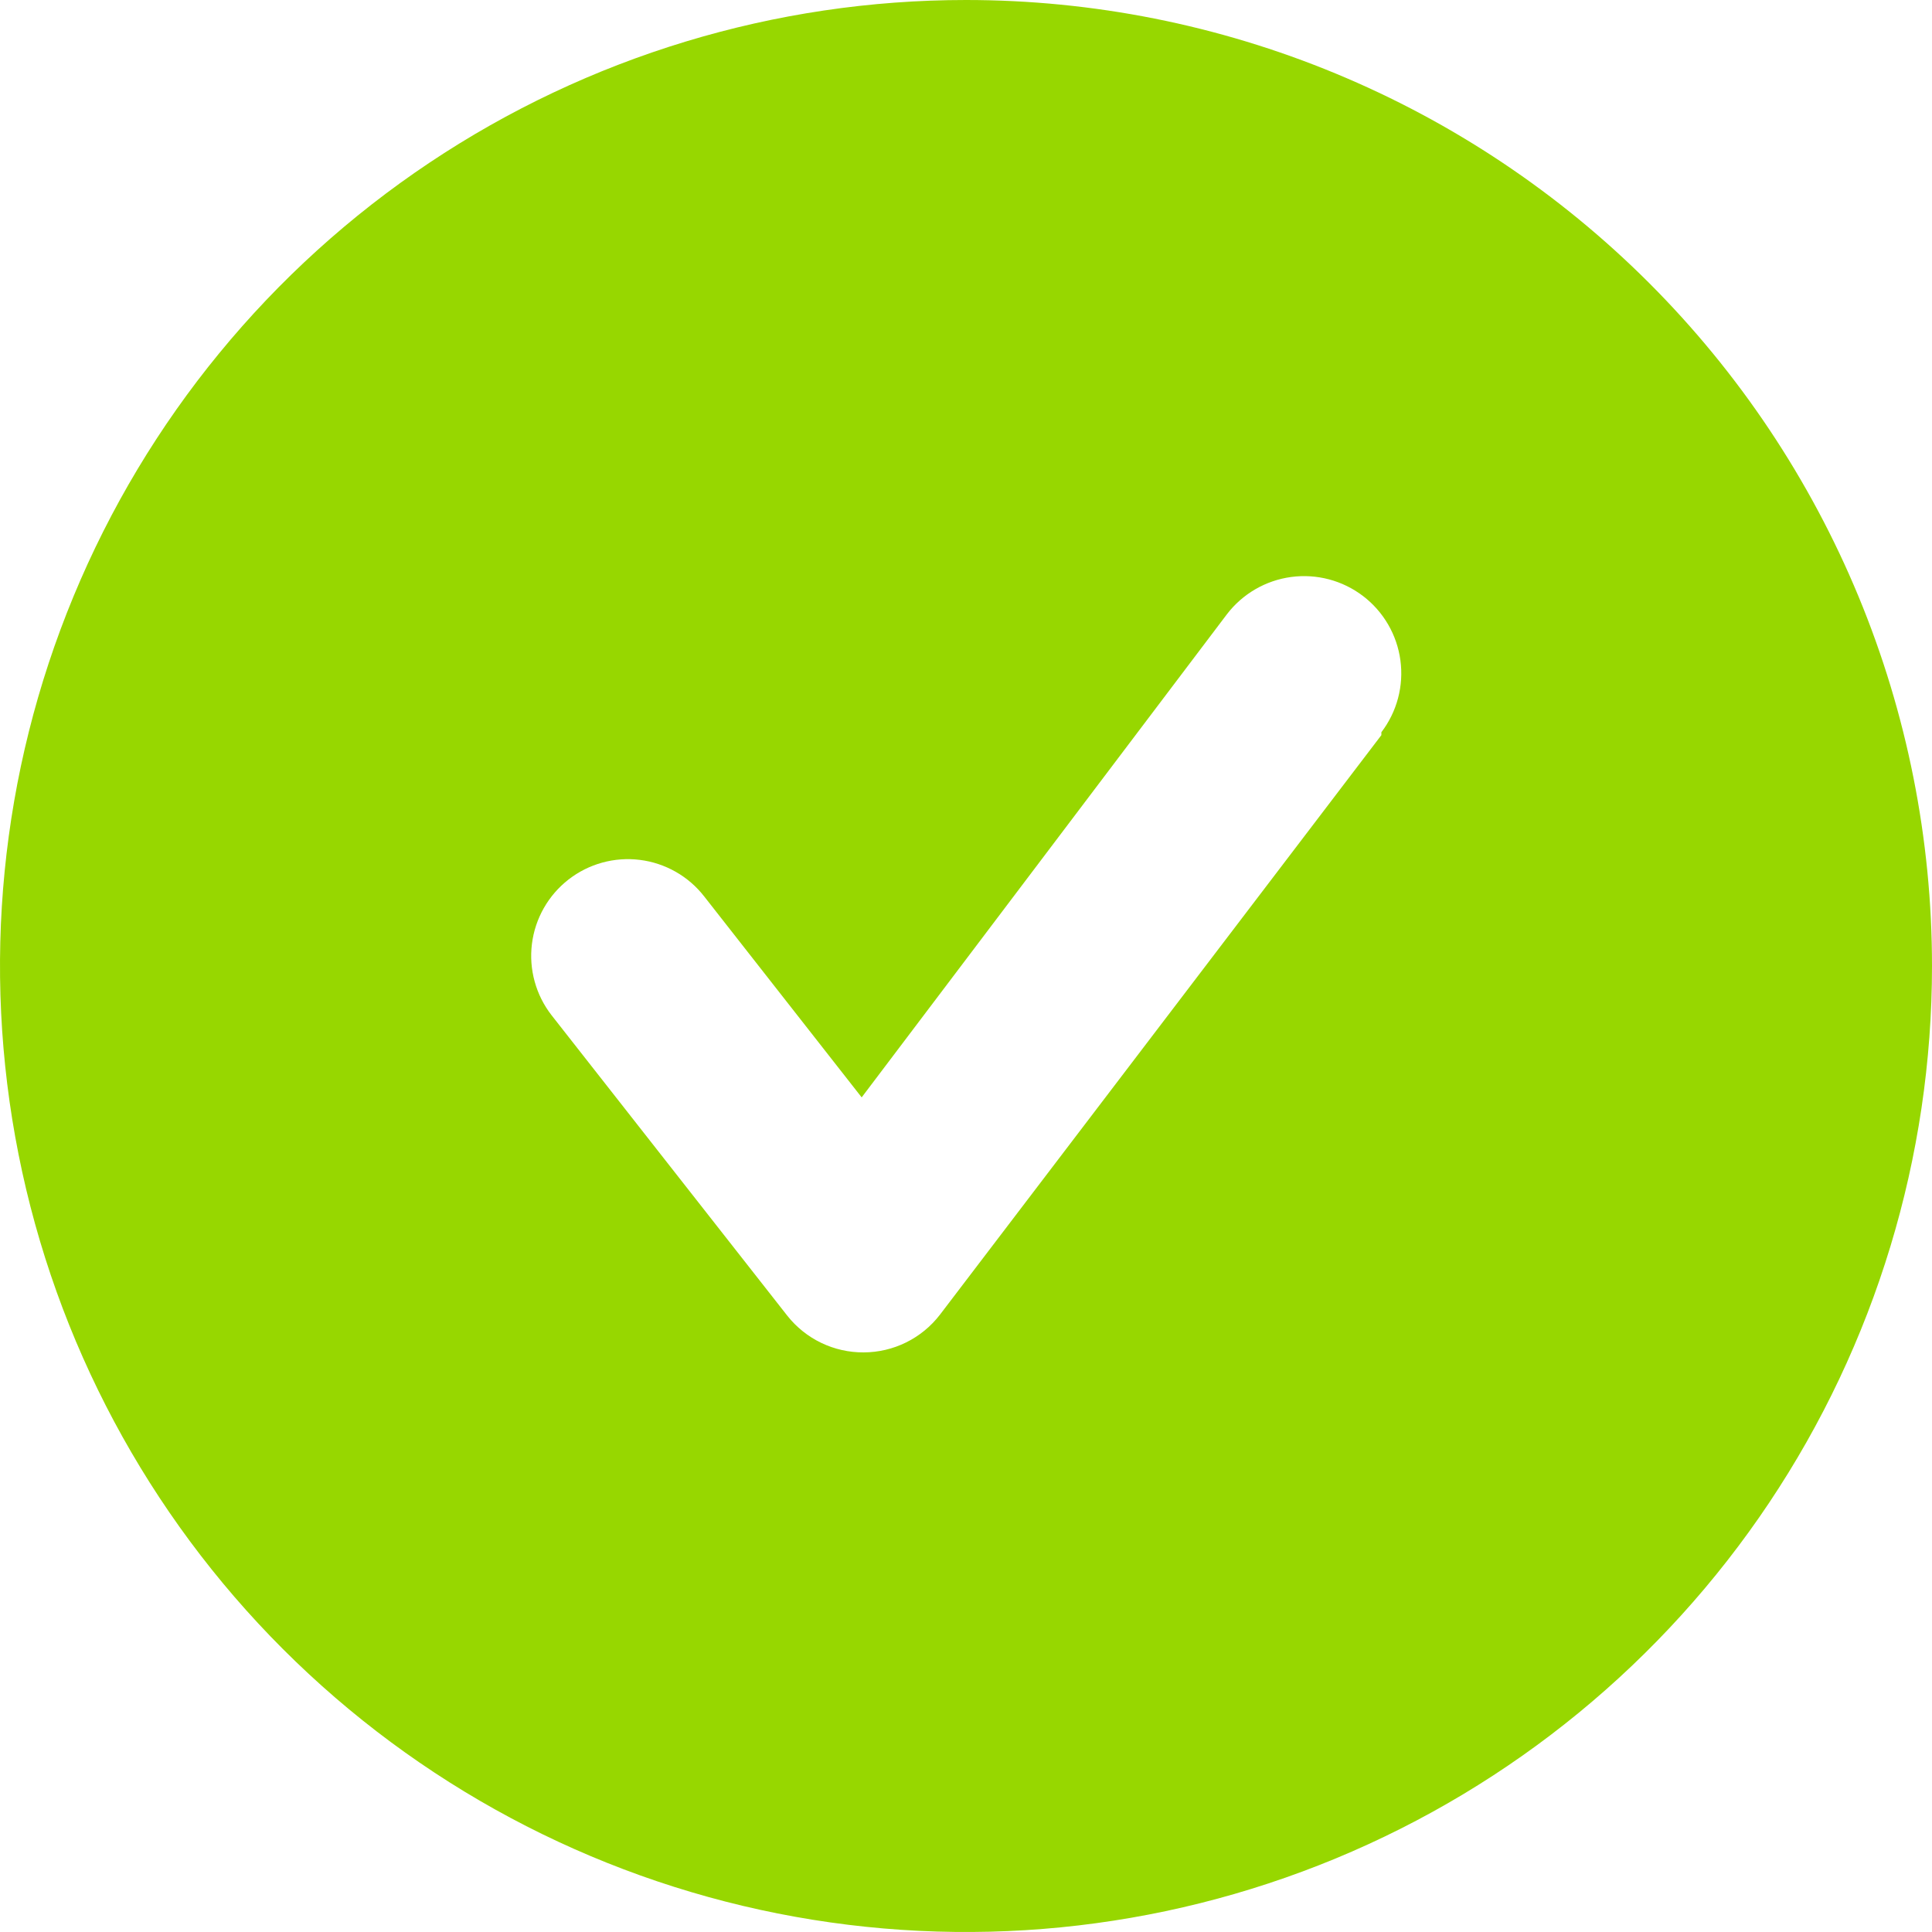 <svg width="400" height="400" viewBox="0 0 400 400" fill="none" xmlns="http://www.w3.org/2000/svg">
<path d="M200 0C160.444 0 121.776 11.73 88.886 33.706C55.996 55.682 30.362 86.918 15.224 123.463C0.087 160.008 -3.874 200.222 3.843 239.018C11.56 277.814 30.608 313.451 58.579 341.421C86.549 369.392 122.186 388.44 160.982 396.157C199.778 403.874 239.992 399.913 276.537 384.776C313.082 369.638 344.318 344.004 366.294 311.114C388.27 278.224 400 239.556 400 200C400 173.736 394.827 147.728 384.776 123.463C374.725 99.198 359.993 77.15 341.421 58.579C322.85 40.007 300.802 25.275 276.537 15.224C252.272 5.173 226.264 0 200 0V0ZM286 152.2L194.6 272.2C192.737 274.62 190.344 276.582 187.605 277.934C184.867 279.286 181.854 279.993 178.8 280C175.762 280.016 172.761 279.34 170.023 278.024C167.285 276.707 164.884 274.783 163 272.4L114.2 210.2C112.585 208.125 111.394 205.752 110.696 203.217C109.997 200.682 109.805 198.034 110.13 195.425C110.455 192.816 111.291 190.296 112.59 188.01C113.889 185.723 115.625 183.715 117.7 182.1C121.89 178.838 127.205 177.374 132.475 178.03C135.084 178.355 137.604 179.191 139.89 180.49C142.177 181.789 144.185 183.525 145.8 185.6L178.4 227.2L254 127.2C255.602 125.099 257.602 123.334 259.887 122.006C262.171 120.678 264.694 119.812 267.313 119.46C269.932 119.107 272.594 119.273 275.148 119.949C277.703 120.625 280.099 121.798 282.2 123.4C284.301 125.002 286.066 127.002 287.394 129.287C288.722 131.571 289.588 134.094 289.94 136.713C290.293 139.332 290.127 141.994 289.451 144.548C288.775 147.103 287.602 149.499 286 151.6V152.2Z" fill="#97D700"/>
</svg>
